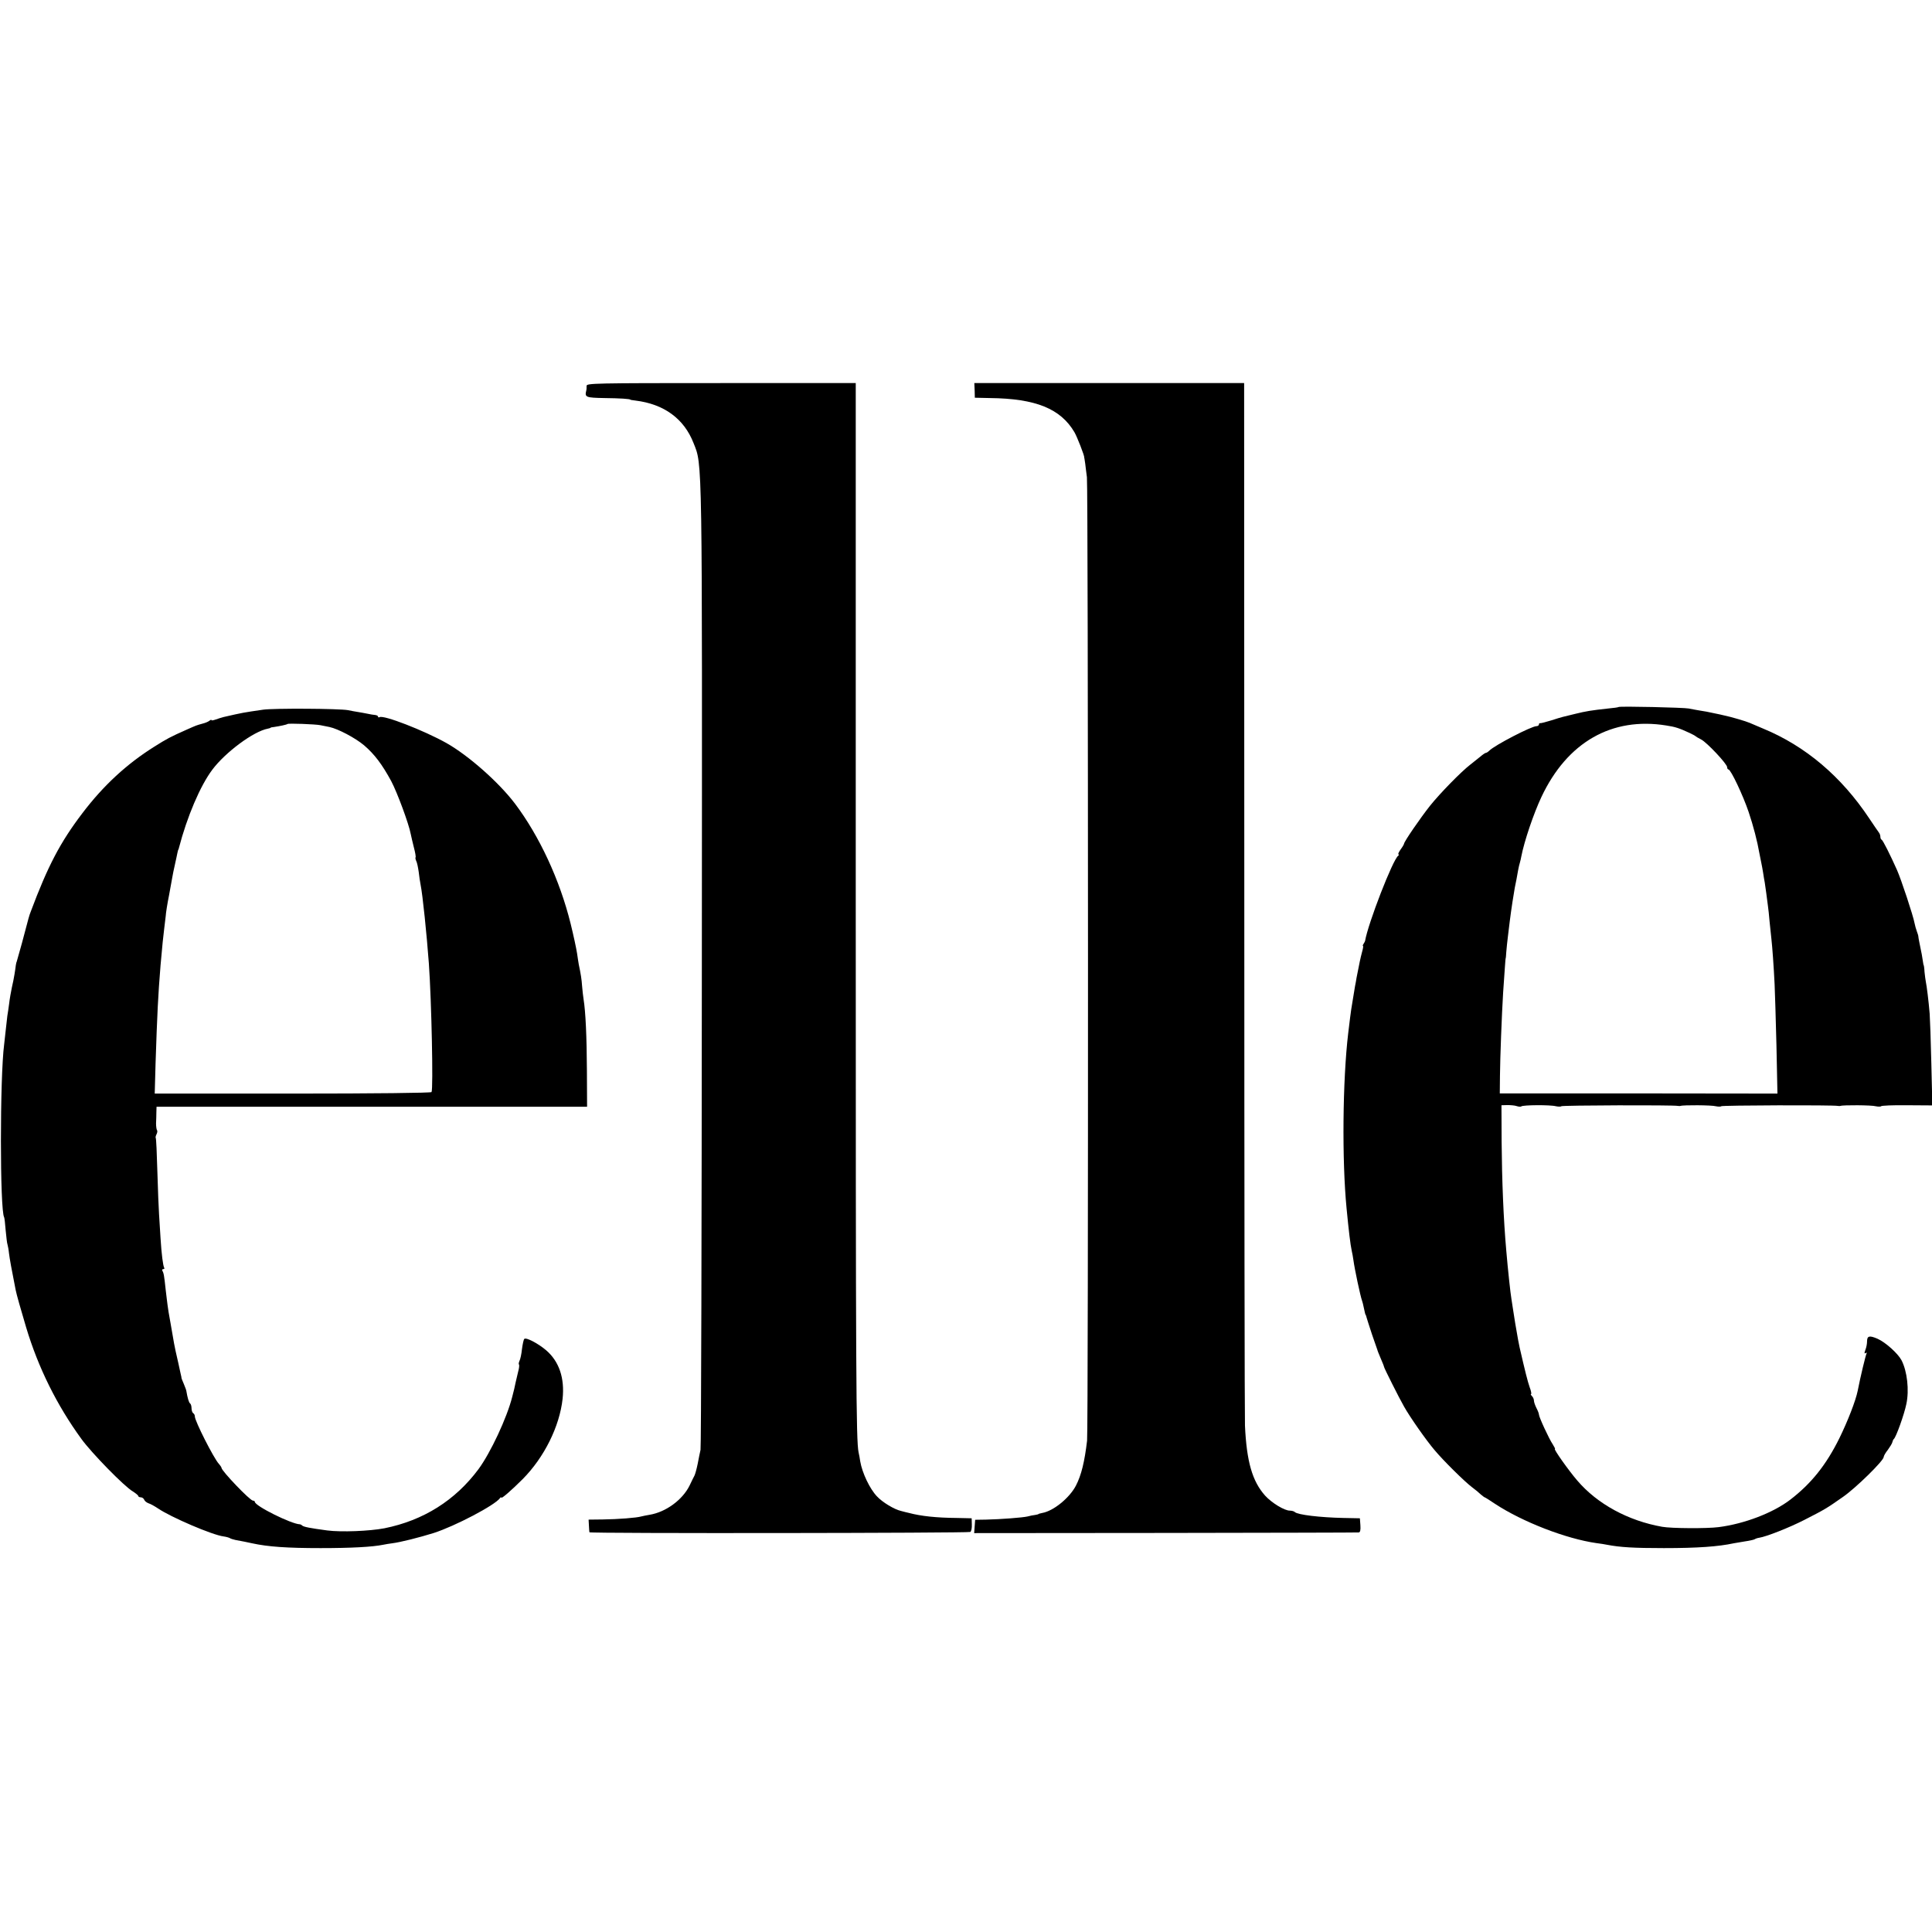 <?xml version="1.0" standalone="no"?>
<!DOCTYPE svg PUBLIC "-//W3C//DTD SVG 20010904//EN"
 "http://www.w3.org/TR/2001/REC-SVG-20010904/DTD/svg10.dtd">
<svg version="1.0" xmlns="http://www.w3.org/2000/svg"
 width="1160pt" height="1160pt" viewBox="0 0 1160 1160"
 preserveAspectRatio="xMidYMid meet">
<g transform="translate(0,1160) scale(0.1,-0.1)"
fill="#000000" stroke="none">
<path d="M3522 9283 c0 -10 0 -22 -2 -28 -10 -40 -3 -43 108 -45 94 -1 157 -5
157 -10 0 -1 14 -3 30 -5 172 -21 292 -109 349 -255 54 -135 52 -46 50 -3135
-1 -1584 -4 -2893 -8 -2910 -4 -16 -11 -54 -17 -84 -6 -30 -15 -62 -19 -70 -5
-9 -18 -36 -30 -61 -42 -85 -142 -159 -240 -175 -19 -3 -42 -8 -50 -10 -26 -8
-140 -17 -231 -18 l-85 -1 2 -36 c1 -19 2 -37 3 -40 2 -8 2274 -5 2287 2 6 4
10 24 9 45 l-1 37 -89 2 c-124 1 -215 11 -287 30 -13 3 -34 8 -48 12 -40 9
-112 52 -145 88 -43 45 -88 140 -100 209 -2 17 -7 41 -10 55 -15 72 -17 440
-17 3308 l0 3112 -809 0 c-763 0 -808 -1 -807 -17z"/>
<path d="M5852 9256 l1 -44 91 -2 c275 -3 424 -64 507 -205 15 -25 61 -142 59
-152 0 -2 0 -4 1 -5 0 -2 2 -16 5 -33 2 -16 6 -52 10 -80 8 -65 9 -5712 1
-5785 -15 -126 -34 -206 -67 -270 -38 -73 -134 -152 -202 -164 -13 -3 -23 -5
-23 -7 0 -1 -9 -3 -20 -5 -11 -1 -31 -5 -45 -9 -30 -7 -161 -17 -250 -19 l-65
-1 -3 -40 -3 -40 1148 1 c631 1 1154 2 1161 3 9 1 12 14 10 43 l-3 42 -100 2
c-140 3 -273 19 -290 35 -5 5 -19 9 -31 9 -32 0 -108 46 -148 90 -77 86 -111
204 -121 420 -2 36 -4 1459 -4 3163 l-1 3097 -810 0 -810 0 2 -44z"/>
<path d="M9718 7355 c-1 -2 -30 -6 -63 -9 -101 -11 -132 -16 -197 -32 -82 -20
-74 -17 -143 -39 -33 -10 -63 -18 -67 -17 -5 1 -8 -2 -8 -8 0 -5 -7 -10 -15
-10 -30 0 -250 -114 -283 -147 -7 -7 -16 -13 -20 -13 -4 0 -19 -10 -34 -23
-15 -12 -42 -33 -59 -47 -56 -43 -182 -172 -243 -248 -58 -73 -156 -216 -156
-228 0 -3 -9 -19 -21 -35 -11 -16 -17 -29 -12 -29 4 0 3 -4 -2 -8 -32 -22
-181 -406 -199 -512 -1 -3 -5 -11 -9 -17 -5 -7 -6 -13 -3 -13 2 0 0 -15 -5
-32 -5 -18 -11 -44 -14 -58 -5 -24 -9 -47 -20 -100 -2 -14 -6 -36 -9 -50 -2
-14 -9 -52 -14 -85 -6 -33 -13 -81 -16 -107 -3 -27 -8 -67 -11 -90 -34 -285
-38 -766 -10 -1053 13 -135 23 -219 31 -255 3 -14 8 -38 10 -55 7 -54 42 -218
52 -245 3 -8 7 -24 9 -35 8 -38 11 -50 13 -50 1 0 3 -7 5 -15 2 -8 17 -54 33
-103 17 -48 31 -90 32 -92 0 -3 9 -25 20 -51 11 -25 20 -48 20 -51 0 -6 91
-188 120 -238 35 -63 135 -205 182 -260 54 -65 184 -193 227 -225 19 -14 42
-33 52 -43 11 -9 21 -17 23 -17 2 0 30 -17 62 -39 166 -109 427 -210 609 -236
23 -3 51 -7 64 -10 79 -15 159 -20 341 -20 203 0 327 9 420 29 8 1 38 6 65 11
28 4 55 10 60 13 6 4 18 8 27 9 44 7 179 60 271 107 125 64 132 68 232 138 78
54 245 218 245 240 0 6 11 26 25 43 13 18 26 39 27 46 2 8 5 16 9 19 14 13 62
147 75 210 18 84 5 197 -29 263 -22 41 -95 107 -144 129 -49 21 -63 18 -63
-17 0 -13 -4 -35 -10 -50 -7 -19 -7 -24 2 -19 6 4 8 3 5 -3 -5 -8 -37 -140
-53 -223 -12 -60 -60 -183 -110 -285 -79 -160 -169 -273 -296 -370 -102 -78
-273 -144 -429 -164 -69 -9 -283 -8 -339 2 -204 36 -390 137 -510 278 -51 59
-143 189 -134 189 3 0 -3 12 -13 28 -22 32 -83 164 -83 179 0 6 -7 24 -15 39
-8 16 -15 36 -15 44 0 9 -5 21 -12 28 -7 7 -9 12 -5 12 3 0 0 19 -9 42 -12 35
-27 94 -60 238 -3 14 -7 34 -9 45 -12 65 -25 145 -30 180 -3 22 -8 51 -10 65
-6 33 -22 184 -31 290 -17 192 -26 420 -28 654 l-1 220 35 1 c19 0 45 -2 56
-6 12 -4 25 -5 28 -2 9 9 175 10 208 1 15 -3 30 -3 32 0 4 6 676 8 701 2 6 -1
12 -1 15 0 14 6 189 5 212 -2 15 -3 30 -3 32 0 4 6 676 8 701 2 6 -1 12 -1 15
0 14 6 189 5 212 -2 15 -3 30 -3 32 0 2 4 72 7 156 6 l152 -1 -6 251 c-3 138
-8 273 -10 299 -6 74 -18 170 -23 192 -2 11 -6 38 -8 60 -1 22 -4 40 -5 40 -1
0 -3 11 -5 25 -3 23 -7 45 -21 112 -3 15 -6 31 -6 35 0 5 -4 18 -9 31 -5 13
-11 35 -14 50 -7 41 -80 262 -105 318 -41 92 -85 179 -92 182 -5 2 -8 10 -8
18 0 8 -4 20 -10 27 -5 7 -31 44 -56 82 -168 253 -384 436 -639 541 -33 14
-69 29 -80 34 -20 9 -115 37 -151 44 -11 3 -39 9 -64 14 -25 6 -63 13 -85 16
-23 4 -52 9 -65 12 -27 6 -416 15 -422 9z m287 -111 c53 -8 78 -16 140 -45 17
-8 32 -16 35 -19 3 -3 18 -12 34 -20 35 -18 156 -147 156 -166 0 -8 4 -14 8
-14 14 0 88 -157 121 -255 28 -83 52 -175 65 -250 3 -16 8 -41 11 -55 3 -14 8
-41 11 -60 3 -19 7 -46 10 -60 4 -25 13 -92 19 -140 2 -14 7 -56 10 -95 4 -38
9 -86 11 -105 5 -42 14 -166 19 -270 2 -41 7 -206 11 -365 l6 -291 -833 1
-834 0 1 105 c1 110 11 371 19 500 10 145 14 205 15 205 1 0 3 18 4 40 2 22 6
65 10 95 4 30 9 71 11 90 8 65 25 175 30 200 7 31 13 66 20 105 3 17 8 38 11
47 3 9 6 25 8 35 18 93 74 258 121 358 155 329 423 482 750 429z"/>
<path d="M1580 7339 c-123 -18 -119 -17 -237 -44 -12 -3 -34 -10 -48 -15 -14
-5 -25 -7 -25 -4 0 4 -6 2 -12 -3 -7 -6 -26 -14 -43 -18 -39 -11 -33 -9 -90
-34 -106 -47 -122 -56 -200 -105 -164 -103 -304 -232 -430 -398 -134 -176
-208 -318 -311 -593 -10 -27 -7 -16 -53 -190 -17 -60 -31 -110 -31 -110 -1 0
-3 -9 -5 -20 -1 -11 -5 -36 -8 -55 -3 -19 -10 -55 -16 -80 -5 -25 -13 -67 -16
-95 -4 -27 -8 -61 -11 -75 -2 -14 -6 -50 -9 -80 -3 -30 -8 -71 -10 -90 -26
-198 -26 -998 0 -1039 2 -4 6 -39 9 -78 4 -40 8 -78 11 -85 2 -7 7 -31 9 -53
4 -33 16 -99 40 -220 5 -26 31 -118 63 -225 73 -243 185 -468 332 -670 61 -84
258 -286 309 -315 17 -11 32 -23 32 -27 0 -4 7 -8 15 -8 9 0 18 -7 21 -15 3
-8 15 -17 26 -21 11 -3 36 -17 57 -31 76 -52 327 -160 394 -168 15 -2 32 -7
37 -10 6 -4 20 -8 33 -11 40 -7 72 -14 100 -20 96 -21 211 -29 412 -29 184 0
311 7 375 20 14 3 39 7 55 9 49 6 164 35 250 62 127 41 366 166 397 209 4 6 8
7 8 3 0 -9 62 45 128 111 130 131 222 317 240 483 13 124 -21 224 -99 291 -47
40 -120 79 -131 68 -4 -3 -10 -31 -14 -61 -3 -30 -10 -62 -15 -71 -4 -9 -6
-19 -3 -22 3 -3 1 -22 -5 -43 -5 -22 -12 -50 -15 -64 -4 -22 -12 -55 -20 -85
-32 -128 -131 -338 -203 -436 -140 -188 -331 -308 -565 -355 -89 -17 -259 -24
-343 -13 -104 14 -140 21 -150 29 -5 5 -12 8 -15 8 -49 1 -270 110 -270 135 0
4 -5 7 -11 7 -18 0 -189 179 -189 197 0 3 -7 14 -16 24 -31 34 -144 257 -144
284 0 8 -4 17 -10 20 -5 3 -10 17 -10 30 0 13 -4 26 -9 29 -7 5 -15 33 -22 74
0 4 -7 23 -15 42 -8 19 -15 36 -15 38 1 1 1 3 0 5 -1 5 -8 34 -18 82 -6 28
-14 61 -17 75 -3 14 -7 34 -9 45 -2 11 -11 63 -20 115 -10 52 -18 104 -19 115
-2 11 -6 52 -11 90 -9 86 -12 102 -20 115 -3 6 -1 10 5 10 6 0 9 3 6 8 -7 12
-16 80 -22 177 -3 50 -7 115 -9 145 -2 30 -7 145 -10 254 -3 110 -7 202 -10
204 -2 3 0 12 5 22 5 10 6 20 3 24 -3 3 -6 22 -6 41 1 19 2 50 2 68 l1 32
1292 0 1293 0 -1 215 c-1 207 -8 356 -20 430 -3 19 -7 55 -9 80 -3 42 -7 68
-20 130 -2 13 -7 42 -10 65 -5 32 -21 107 -39 180 -65 262 -187 525 -334 720
-97 128 -279 289 -412 364 -134 75 -378 170 -401 155 -5 -3 -9 -1 -9 3 0 5 -8
9 -17 10 -10 1 -31 4 -48 8 -16 3 -41 8 -55 10 -14 2 -41 7 -60 11 -54 10
-448 12 -510 3z m343 -93 c15 -3 39 -8 55 -11 52 -11 156 -66 208 -110 63 -54
108 -114 163 -215 36 -68 106 -257 117 -317 3 -14 11 -50 19 -81 8 -30 13 -58
10 -60 -2 -3 0 -12 4 -21 5 -9 11 -38 15 -66 3 -27 8 -61 11 -75 13 -64 37
-300 50 -475 16 -226 27 -756 16 -772 -3 -5 -335 -9 -834 -9 l-828 0 5 181
c10 301 15 406 30 590 10 115 17 182 22 220 3 22 7 56 9 75 1 19 10 76 20 125
9 50 18 99 20 110 2 11 8 44 15 73 7 30 13 61 15 70 2 9 4 18 5 20 2 1 3 5 4
10 49 188 128 374 201 471 78 104 247 230 333 246 9 2 17 4 17 6 0 1 9 3 20 4
34 5 77 14 81 18 5 5 166 -1 197 -7z"/>
</g>
</svg>
